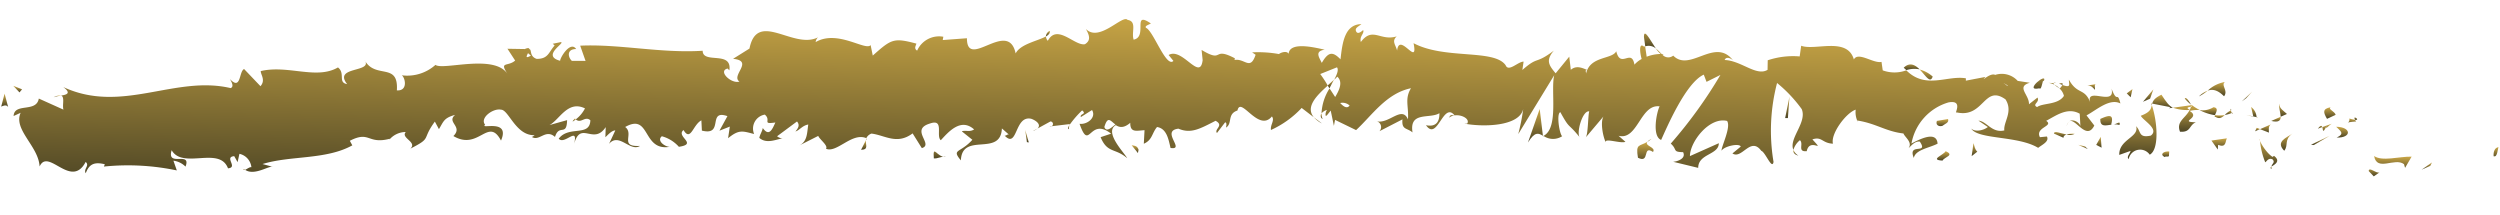 <svg xmlns="http://www.w3.org/2000/svg" xmlns:xlink="http://www.w3.org/1999/xlink" width="107.228" height="9.238" viewBox="0 0 107.228 9.238">
  <defs>
    <linearGradient id="linear-gradient" x1="0.5" x2="0.5" y2="1" gradientUnits="objectBoundingBox">
      <stop offset="0" stop-color="#cca846"/>
      <stop offset="1" stop-color="#4a4324"/>
    </linearGradient>
    <clipPath id="clip-path">
      <rect id="Rectangle_22" data-name="Rectangle 22" width="107.116" height="7.37" fill="url(#linear-gradient)"/>
    </clipPath>
  </defs>
  <g id="Group_729" data-name="Group 729" transform="matrix(1, 0.017, -0.017, 1, 0.129, 0)">
    <g id="Group_42" data-name="Group 42" transform="translate(0 0)" clip-path="url(#clip-path)">
      <path id="Path_29057" data-name="Path 29057" d="M117.4,5.324c.151.057.157-.328.191-.393-.277.044-.2.492-.191.393" transform="translate(-10.479 -0.441)" fill="url(#linear-gradient)"/>
      <path id="Path_29058" data-name="Path 29058" d="M114.377,5.85l.069-.147-.439.319Z" transform="translate(-10.177 -0.509)" fill="url(#linear-gradient)"/>
      <path id="Path_29059" data-name="Path 29059" d="M111.761,5.45c.133.678.891.031,1.288.325l.048.158.273-.487c-.536,0-1.268.24-1.609,0" transform="translate(-9.977 -0.486)" fill="url(#linear-gradient)"/>
      <path id="Path_29060" data-name="Path 29060" d="M110.56,3.7c.044.263-.311.173.291.125a.466.466,0,0,1-.046-.072,1.068,1.068,0,0,1-.245-.053" transform="translate(-9.864 -0.331)" fill="url(#linear-gradient)"/>
      <path id="Path_29061" data-name="Path 29061" d="M110.832,3.752c.259.021-.137-.236,0,0" transform="translate(-9.891 -0.326)" fill="url(#linear-gradient)"/>
      <path id="Path_29062" data-name="Path 29062" d="M109.5,3.687l.369-.179c-.049-.158-.345-.231-.218-.323-.364.076-.313.232-.151.5" transform="translate(-9.764 -0.285)" fill="url(#linear-gradient)"/>
      <path id="Path_29063" data-name="Path 29063" d="M109.091,4.193l.188-.071c-.022-.066-.065-.094-.188.071" transform="translate(-9.739 -0.364)" fill="url(#linear-gradient)"/>
      <path id="Path_29064" data-name="Path 29064" d="M109.7,3.962l-.4.15c.035.11.01.32.18-.049-.057.187.042.013.219-.1" transform="translate(-9.757 -0.354)" fill="url(#linear-gradient)"/>
      <path id="Path_29065" data-name="Path 29065" d="M109.95,4.1c.169.166.4.286.031.464.656.005.627-.464-.031-.464" transform="translate(-9.815 -0.366)" fill="url(#linear-gradient)"/>
      <path id="Path_29066" data-name="Path 29066" d="M111.517,6.152l.223.227.249-.182c-.124.09-.457-.249-.472-.045" transform="translate(-9.955 -0.544)" fill="url(#linear-gradient)"/>
      <path id="Path_29067" data-name="Path 29067" d="M107.255,3.061c-.04.134.064.381.066.559l.27-.124c-.116-.111-.347-.23-.336-.435" transform="translate(-9.574 -0.274)" fill="url(#linear-gradient)"/>
      <path id="Path_29068" data-name="Path 29068" d="M107.288,3.675l-.4.186c.329.072.405-.032.4-.186" transform="translate(-9.541 -0.328)" fill="url(#linear-gradient)"/>
      <path id="Path_29069" data-name="Path 29069" d="M108.9,4.941l.68-.413-.8.4Z" transform="translate(-9.711 -0.405)" fill="url(#linear-gradient)"/>
      <path id="Path_29070" data-name="Path 29070" d="M105.675,2.8l.253-.29-.44.43Z" transform="translate(-9.417 -0.225)" fill="url(#linear-gradient)"/>
      <path id="Path_29071" data-name="Path 29071" d="M104.578,2.695c.19-.242-.158-.474.029-.614a1.428,1.428,0,0,0-.735.386c.224-.086.444-.026.706.228" transform="translate(-9.273 -0.186)" fill="url(#linear-gradient)"/>
      <path id="Path_29072" data-name="Path 29072" d="M103.467,2.756a1.984,1.984,0,0,0,.369-.251,1,1,0,0,0-.369.251" transform="translate(-9.236 -0.224)" fill="url(#linear-gradient)"/>
      <path id="Path_29073" data-name="Path 29073" d="M106.173,3.669a.591.591,0,0,0-.241-.431l.1.405.146.026" transform="translate(-9.457 -0.289)" fill="url(#linear-gradient)"/>
      <path id="Path_29074" data-name="Path 29074" d="M106.01,3.69l0-.013-.313-.065.317.077" transform="translate(-9.435 -0.323)" fill="url(#linear-gradient)"/>
      <path id="Path_29075" data-name="Path 29075" d="M106.234,3.717l-.036-.006c.009.039.015.054.036.006" transform="translate(-9.48 -0.332)" fill="url(#linear-gradient)"/>
      <path id="Path_29076" data-name="Path 29076" d="M107.85,4.455c-.249.186-.735.357-.34.744.193-.243-.034-.464.34-.744" transform="translate(-9.584 -0.398)" fill="url(#linear-gradient)"/>
      <path id="Path_29077" data-name="Path 29077" d="M106.367,4.254l.383.141c.005-.1-.046-.261.077-.353Z" transform="translate(-9.495 -0.361)" fill="url(#linear-gradient)"/>
      <path id="Path_29078" data-name="Path 29078" d="M106.137,4.366l.209-.1-.142-.052Z" transform="translate(-9.475 -0.377)" fill="url(#linear-gradient)"/>
      <path id="Path_29079" data-name="Path 29079" d="M104.1,3.278a.866.866,0,0,1-.6.133,2.17,2.17,0,0,0,.668.208c.047-.117.172-.321-.072-.341" transform="translate(-9.24 -0.293)" fill="url(#linear-gradient)"/>
      <path id="Path_29080" data-name="Path 29080" d="M105.066,3.519l-.041.017c.019.036.036.048.041-.017" transform="translate(-9.376 -0.314)" fill="url(#linear-gradient)"/>
      <path id="Path_29081" data-name="Path 29081" d="M101.222,3.148c.008.023.016.05.025.074l.016-.066Z" transform="translate(-9.036 -0.281)" fill="url(#linear-gradient)"/>
      <path id="Path_29082" data-name="Path 29082" d="M104.268,3.727c.161.1.275.016.387-.09a1.5,1.5,0,0,1-.415.013c-.022.053-.029.089.028.077" transform="translate(-9.304 -0.325)" fill="url(#linear-gradient)"/>
      <path id="Path_29083" data-name="Path 29083" d="M102.8,2.895a2.125,2.125,0,0,0,.269.249c-.071-.135-.225-.346-.269-.249" transform="translate(-9.177 -0.256)" fill="url(#linear-gradient)"/>
      <path id="Path_29084" data-name="Path 29084" d="M104.977,3.406A.191.191,0,0,1,105,3.392c-.045-.09-.043-.049-.027.014" transform="translate(-9.37 -0.298)" fill="url(#linear-gradient)"/>
      <path id="Path_29085" data-name="Path 29085" d="M104.953,3.412a1.083,1.083,0,0,0-.256.2,1.006,1.006,0,0,0,.3-.09.486.486,0,0,1-.044-.115" transform="translate(-9.346 -0.305)" fill="url(#linear-gradient)"/>
      <path id="Path_29086" data-name="Path 29086" d="M100.168,5.564a.5.5,0,0,1,.9-.207c.411-.225.306-1.432.052-2.128-.03.155-.047.3-.464.466.114.211.812.556.444.843-.539.125-.408-.176-.638-.393.16.471-.734.574-.7,1.243l.479-.179c0,.1-.187.248-.072.355" transform="translate(-8.906 -0.289)" fill="url(#linear-gradient)"/>
      <path id="Path_29087" data-name="Path 29087" d="M101.993,3.307l.167-.026c-.176-.084-.291-.242-.5-.55-.29.144-.361.27-.393.388l.788.14Z" transform="translate(-9.04 -0.244)" fill="url(#linear-gradient)"/>
      <path id="Path_29088" data-name="Path 29088" d="M102.971,3.4c-.174.371-.581.5-.4.943.474.03.371-.282.673-.415-.772-.005.246-.188-.277-.482A1.422,1.422,0,0,1,103.4,3.4a2.321,2.321,0,0,1-.372-.23l.015.026h0l0,.005c.027.053.035.084,0,.051,0,0-.017.005-.017.005a.645.645,0,0,1-.053.143c-.21-.11-.022-.107.053-.143l.016-.056,0-.005-.791.124a1.8,1.8,0,0,0,.724.083" transform="translate(-9.128 -0.283)" fill="url(#linear-gradient)"/>
      <path id="Path_29089" data-name="Path 29089" d="M106.949,6.122a.154.154,0,0,1-.012-.094c-.056.041-.078.071.012.094" transform="translate(-9.542 -0.538)" fill="url(#linear-gradient)"/>
      <path id="Path_29090" data-name="Path 29090" d="M106.622,5.73c.063-.046.129-.2.3-.132.14.138-.025.187-.035.315.122-.088.416-.229.1-.463l-.061.046c-.288-.174-.617-.712-.556-.759a3.178,3.178,0,0,0,.245.993" transform="translate(-9.496 -0.423)" fill="url(#linear-gradient)"/>
      <path id="Path_29091" data-name="Path 29091" d="M104.747,4.733l-.658.107.279.38.01-.2c.35.128.3-.132.369-.281" transform="translate(-9.292 -0.423)" fill="url(#linear-gradient)"/>
      <path id="Path_29092" data-name="Path 29092" d="M101.137,2.887l.134-.4-.437.539Z" transform="translate(-9.001 -0.222)" fill="url(#linear-gradient)"/>
      <path id="Path_29093" data-name="Path 29093" d="M100.235,2.841l.073-.354-.244.19Z" transform="translate(-8.933 -0.222)" fill="url(#linear-gradient)"/>
      <path id="Path_29094" data-name="Path 29094" d="M48.778,5.229l-.184.106a.549.549,0,0,0,.184-.106" transform="translate(-4.338 -0.467)" fill="url(#linear-gradient)"/>
      <path id="Path_29095" data-name="Path 29095" d="M50.272,5.21l.031-.179c-.061.1-.086.172-.031.179" transform="translate(-4.485 -0.449)" fill="url(#linear-gradient)"/>
      <path id="Path_29096" data-name="Path 29096" d="M77.811.9c-.254-.352-.532-.89-.522-.484l.062.4a.477.477,0,0,1,.46.085" transform="translate(-6.9 -0.025)" fill="url(#linear-gradient)"/>
      <path id="Path_29097" data-name="Path 29097" d="M62.436,2.939l.077.121.191-.374-.269.253" transform="translate(-5.574 -0.24)" fill="url(#linear-gradient)"/>
      <path id="Path_29098" data-name="Path 29098" d="M62.158,4.729l-.353-.261a1.192,1.192,0,0,0,.353.261" transform="translate(-5.517 -0.399)" fill="url(#linear-gradient)"/>
      <path id="Path_29099" data-name="Path 29099" d="M40.719,5.915l-.2.411c.339-.015.182-.212.2-.411" transform="translate(-3.617 -0.528)" fill="url(#linear-gradient)"/>
      <path id="Path_29100" data-name="Path 29100" d="M90.859,2.031a1.369,1.369,0,0,0-.566-.293c.264.253.461.614.566.293" transform="translate(-8.06 -0.155)" fill="url(#linear-gradient)"/>
      <path id="Path_29101" data-name="Path 29101" d="M49.29.615a.279.279,0,0,0-.158.243c.118-.07.184-.147.158-.243" transform="translate(-4.386 -0.055)" fill="url(#linear-gradient)"/>
      <path id="Path_29102" data-name="Path 29102" d="M89.545,1.654a1.529,1.529,0,0,0,.117.1,1.111,1.111,0,0,1,.565-.041c-.194-.189-.426-.315-.681-.064" transform="translate(-7.994 -0.135)" fill="url(#linear-gradient)"/>
      <path id="Path_29103" data-name="Path 29103" d="M11.525,7.8a.55.55,0,0,1-.066-.04c0,.054.027.054.066.04" transform="translate(-1.023 -0.693)" fill="url(#linear-gradient)"/>
      <path id="Path_29104" data-name="Path 29104" d="M2.466,4.531a1.561,1.561,0,0,1,.316-.074.473.473,0,0,0-.316.074" transform="translate(-0.22 -0.398)" fill="url(#linear-gradient)"/>
      <path id="Path_29105" data-name="Path 29105" d="M96.613,2.267c.179-.005.033-.04,0,0" transform="translate(-8.625 -0.201)" fill="url(#linear-gradient)"/>
      <path id="Path_29106" data-name="Path 29106" d="M97.355,4.082a.3.3,0,0,0-.091.183.376.376,0,0,1,.091-.183" transform="translate(-8.683 -0.365)" fill="url(#linear-gradient)"/>
      <path id="Path_29107" data-name="Path 29107" d="M87.391,4.189l-.015,0c.046.081.038.066.015,0" transform="translate(-7.8 -0.374)" fill="url(#linear-gradient)"/>
      <path id="Path_29108" data-name="Path 29108" d="M96.861,2.485a.848.848,0,0,0-.212-.142.9.9,0,0,0,.212.142" transform="translate(-8.628 -0.209)" fill="url(#linear-gradient)"/>
      <path id="Path_29109" data-name="Path 29109" d="M96.865,2.288l.149.056c.029-.063.015-.107-.149-.056" transform="translate(-8.647 -0.203)" fill="url(#linear-gradient)"/>
      <path id="Path_29110" data-name="Path 29110" d="M96.342,2.262a.8.8,0,0,1,.281.073c-.032-.03-.045-.054-.034-.066l-.247-.006" transform="translate(-8.6 -0.202)" fill="url(#linear-gradient)"/>
      <path id="Path_29111" data-name="Path 29111" d="M27.053,5.156a.327.327,0,0,1-.04-.035c-.164.178-.088.146.04.035" transform="translate(-2.403 -0.457)" fill="url(#linear-gradient)"/>
      <path id="Path_29112" data-name="Path 29112" d="M72.615,5.189c.008,0,.013-.014.021-.018l-.025-.015Z" transform="translate(-6.482 -0.461)" fill="url(#linear-gradient)"/>
      <path id="Path_29113" data-name="Path 29113" d="M71.912,5.347c.289-.482.439-.415.636-.3L72.391,3.9Z" transform="translate(-6.42 -0.348)" fill="url(#linear-gradient)"/>
      <path id="Path_29114" data-name="Path 29114" d="M41.271,4.941l.449.346c-.515.595-.9.4-.478.892.03-1.238,1.7-.16,1.736-1.4l.3.254c-.083-.01-.095.063-.178.052.576.581.4-.9,1.133-.74.255.089.434.266.265.416l.559-.318a.111.111,0,1,1-.036.217l.86-.117-.006.037a4.223,4.223,0,0,1,.53-.633c.221.173-.108.134-.05.287l.474-.31c.2.317-.195.636-.525.6.459,1.227.393-.325,1.361.4l-.448.157c.3.7.644.447,1.155.884-.121-.229-1.025-1.1-.511-1.41.147.093.34.138.617-.112,0,.44.277.332.617.307l-.021.582c.368-.168.338-.464.555-.727.411.056.5.508.594.888.658.092-.454-.723.324-.833.547.222.931-.016,1.588-.365.383.2-.068.356.068.523l.342-.464c.083.011.055.154.041.226.288-.18.027-.582.479-.741.128-.646.917.944,1.482.228.136.168-.07.355-.031.582a4.134,4.134,0,0,0,1.3-.967l.529.392c-.386-.444.125-.953.575-1.37a5.009,5.009,0,0,0-.332-.49l.713-.3c.083.1.008.3-.112.536.048-.046.1-.094.132-.137.248.219.11.553-.076.875l-.247-.363A2.152,2.152,0,0,0,56.672,3.9a.457.457,0,0,1,.233-.153.355.355,0,0,0-.057.239c.023.062.1-.066.216-.212l.148.652.044-.257.91.423c.671-.639,1.269-1.6,2.324-1.836-.273.466-.077.775-.107,1.339-.269-.61-.816.237-1.353.1a.258.258,0,0,1,.138.428l.979-.525c-.035.46.195.352.441.553-.164-.919.737-.58,1.138-.845.015.307-.089.616-.566.525.505.706.717-1.046,1.217-.443-.117,0-.179-.046-.23.107.283-.262.944-.022.777.24l-.117,0c.771.137,2.361.095,2.511-.675a8.973,8.973,0,0,1-.195,1.084l1.5-2.552c-.152.66.243,2.26-.417,2.612a.714.714,0,0,0,.8,0c-.121-.1-.27-.977-.094-1.029.438.767.31.414.861,1.077-.181-.153.08-1.183.378-1.133-.055.154-.027,1.03-.142,1.132l.8-.98c-.2.173-.078.864.072,1.163-.066-.2.64.055.843-.036l-.3-.254c.829.2.909-1.392,1.741-1.291-.114.206-.325,1.286.089,1.438.224-.513,1.013-2.47,1.781-2.831l.123.307.591-.307a19.631,19.631,0,0,1-2.08,2.982c.3.255.066.358.536.358.148.29-.282.411-.421.42l1.079.242c-.009-.616.874-.565.866-1.072L72.5,5.463c-.01-.607.8-1.706,1.568-1.534.181.259-.22,1.076-.218,1.281.114-.2.761-.346.822-.191l-.351.3c.413.262.76-.756,1.235-.134.177.052.475.826.533.467a8.076,8.076,0,0,1,.094-3.387,5.908,5.908,0,0,1,1.075,1.1c.253.568-.543,1.268-.327,1.756a.857.857,0,0,1,.274-.42c.178.157-.117.511.3.466.117-.614.826.115.234-.509.413-.147.414.159.885.168-.117-.412.533-1.329.95-1.475a.92.92,0,0,0,.072.464c.817.112,1.231.449,1.994.523.057.157.409.372.229.624.119-.1.239-.3.475-.291.406.577-.532.033-.243.709.062-.356.653-.438,1.009-.63-.051-.565-.765-.18-1.12.012A2.255,2.255,0,0,1,83.55,2.972c.656-.129.229.521.351.422,1.181.248,1.15-1.239,2.09-.592.345.525-.08.971-.029,1.331-.536.136-.763-.385-1.117-.4L85.254,4c-.18.147-.538.237-.712.077.285.474,2.008.265,2.883.779.18-.145.481-.281.368-.493l-.3.035c-.226-.423.606-.48.257-.706.42-.231.906-.615,1.433-.33l.041.566c.006-.163-.322-.372-.5-.219.258-.22.76.847,1.093.149l-.342-.429c.423-.234.977-.767,1.446-.536-.159-.573-.119.05-.393-.631.21.832-1.25-.177-.86.718C89.4,2.2,89.092,2.6,88.694,1.91c-.005.185.128.369-.274.232a.792.792,0,0,1-.107.15l-.026-.016.02.025c-.02.026-.023.03.008.008a.632.632,0,0,1,.178.3c-.25.4-.9.31-1.143.5-.234-.115.124-.2.011-.409L87,2.993c.01-.411-.578-.738.022-.922L86.5,2a.921.921,0,0,0-.969-.241c-.236-.111-.662.392-.417.094l-.838.175,0-.1c-.8-.128-1.712.518-2.562-.3a1.451,1.451,0,0,1-1.01.018l-.058-.362C80.3,1.37,79.638.847,79.459,1.2c-.3-.977-1.671-.335-2.269-.549l-.057.459a3.422,3.422,0,0,0-1.367.188l0,.41c-.473.3-1.134-.377-1.848-.39.058-.152.236-.1.358.006-.79-.99-1.837.562-2.565-.157a.335.335,0,0,1-.466-.032.076.076,0,0,0,.049-.018.308.308,0,0,0-.078-.009c-.081-.076-.164-.162-.254-.232a.937.937,0,0,0,.211.23,1.766,1.766,0,0,0-.6.128L70.5.792a.371.371,0,0,0-.052.01c-.208-.174-.186.2-.089.533a1.1,1.1,0,0,0-.305.248c-.137-.717-.59.206-.79-.562-.168.36-1.122.214-1.278.981,0-.1-.065-.152.055-.152-.24-.1-.482-.2-.712,0l-.076-.563-.571.724c-.31-.352-.436-.555-.093-.971-.811.63-.646.225-1.337.853l.047-.359c-.238,0-.637.473-.767.169-.5-.7-2.621-.192-3.965-.88.235,1.068-.62-.5-.7.329C59.8.9,59.615.757,59.841.543c-.7.234-1.038-.417-1.535.268-.074-.254.158-.365.09-.515-.057.053-.227.214-.3.063s.107-.209.219-.316c-.714.029-.8.8-.868,1.526-.352-.351-.534-.305-.8.166-.12-.24-.326-.492.117-.569-.248-.039-1.513-.376-1.546.206-.076-.149-.346-.049-.413.016a4.967,4.967,0,0,0-1.153-.053l.151.1c-.222.7-.456.153-.9.238l.013-.072c-1.008-.506-.437.242-1.433-.334l.053.436c-.095.94-.882-.554-1.462-.194l.209.25C49.975,2.076,49.4.478,49.084.361c-.07-.081.108-.131.206-.191-.837-.554-.107.572-.727.706-.116-.309.144-.785-.275-.842-.211-.247-1.2,1-1.78.418.128.235.255.471-.031.655C46.037,1.2,45.27.23,44.883.988A.291.291,0,0,1,44.8.8c-.335.2-1.092.343-1.287.753-.344-1.5-2.079.775-2.1-.616l-1.036.095.023-.142a1.028,1.028,0,0,0-1.113.614c-.157-.088-.049-.223-.038-.3-.978-.243-1.075-.18-1.861.545l-.1-.448c-.209.27-1.43-.653-2.359-.089a.324.324,0,0,1,.1-.207c-1.044.562-2.626-1.138-2.933.533L31.4,1.99c.917.075-.1.72.291.971-.352.117-.951-.442-.516-.551l.074.077c.114-.864-1.148-.237-1.158-.821-1.791.147-3.573-.236-5.256-.128l.241.649-.588.007c-.165-.143-.245-.5.176-.509-.249-.36-.678.37-.678.515-.839-.207.26-.8.009-.8l-.338.076.083.072c-.256.292-.258.582-.762.588-.329-.108-.2-.4-.323-.413,0-.046-.046-.066-.193,0h-.743l.338.5c-.306.283-.7.026-.307.594-.576-.888-2.777-.107-3.107-.35a1.813,1.813,0,0,1-1.436.471c.149.095.288.676-.2.65.059-1.231-.933-.442-1.409-1.278.406.546-1.358.275-.728,1.045-.412-.059-.07-.452-.405-.708-.91.554-2.142-.082-3.309.213,0,.161.225.382,0,.648l-.715-.724c-.225.106-.108.944-.6.441.076.128.189.319.039.387-2.413-.523-4.639,1.2-7.179.077.361.264.153.323-.088.368.168.052.05.393.111.6L1.66,4.2c-.095.62-1.047.183-1.068.767l.3-.145c-.315.729.791,1.418.852,2.29.353-.829,1.368.969,1.971-.229.189.154-.1.3.012.485.14-.4.361-.5.811-.4l-.036.1a10.189,10.189,0,0,1,3.128.113l-.153-.416A.9.9,0,0,1,8,7.011c.252-.689-.82.057-.606-.693.493.826,2.051-.225,2.429.736.447-.046-.189-.481.258-.527l.149.254.073-.358a.661.661,0,0,1,.523.566c-.074-.018-.194.087-.268.116.415.271,1.056-.232,1.2-.144L11.3,6.845c1.19-.393,2.713-.219,3.837-.867l-.11-.194c.863-.462.744.153,1.717-.117l-.032.052a.92.92,0,0,1,.707-.352c-.227.261.514.416.211.71.939-.5.453-.363,1.029-1.178l.18.321c.192-.325.2-.487.684-.623-.381.329.361.483-.059.908,1.1.63,1.477-.875,2.045.161.4-.969-.943-.448-.692-.668-.25-.287.335-.726.67-.658.335-.005.664,1.148,1.5,1.066-.083,0-.083.073-.166.076.331.213.587-.37,1-.013.171-.58.5-.006.507-.729l-.754.225c.42-.221.765-1.094,1.512-.741A1.364,1.364,0,0,1,24.7,4.7c.225.2.393-.172.626.029-.01.724-.92.229-1.343.812.247.287.84-.588.665.209.262-1.016.83.062,1.341-.739l-.007.434c.085-.076.255-.293.421-.3l-.259.582c.423-.511.909.346,1.329.065-.916.068-.24-.509-.65-.8,1.1-.648.728,1.088,1.98.807-.168.071-.66-.221-.4-.437a1.507,1.507,0,0,1,.738.44c.834-.138-.156-.436.186-.722.318.509.4-.238.759-.428l.029.439c.974.226.2-.929,1.085-.639l-.332.63.442-.184-.066.5c.469-.4.627-.311,1.113-.2a.607.607,0,0,1,.445-.839c.3.244-.141.427.458.33-.122.282-.253.636-.536.246-.02.145-.12.283-.14.426.327.281.786.023,1,.006a.4.4,0,0,1-.24-.089l.843-.648c.145.16.042.3-.06.431.175-.055.288-.261.546-.309-.051.359-.018.727-.377.909l.812-.428c.062.153.444.409.342.545.468.192,1.1-.736,1.721-.483a.38.38,0,0,1,.219-.2c.577.059,1.1.477,1.763-.039l.406.625c.528-.166-.547-.785.332-1.061.623-.229.25.536.476.708.3-.329.829-1,1.42-.486-.188.124-.34.033-.517.084m6.574-.4c-.128.092-.379.377-.474.117.141-.5.256-.262.474-.117m10.026-.983c-.1.144-.243.068-.406-.1a.443.443,0,0,1,.406.1m28.206-1.34-.015.02c-.27-.2-.175-.121.015-.02m.576.246a.151.151,0,0,0,.049-.179c-.053.107-.188.1-.336.056.03.118.1.2.287.123M22.6,1.894,22.729,2c-.251.147-.188.026-.125-.106" transform="translate(-0.053 0)" fill="url(#linear-gradient)"/>
      <path id="Path_29115" data-name="Path 29115" d="M62.216,4.525a.708.708,0,0,1-.05-.24.159.159,0,0,0,.05.24" transform="translate(-5.546 -0.383)" fill="url(#linear-gradient)"/>
      <path id="Path_29116" data-name="Path 29116" d="M40.776,5.831c-.007,0-.014,0-.02,0a.325.325,0,0,0-.017.08Z" transform="translate(-3.637 -0.52)" fill="url(#linear-gradient)"/>
      <path id="Path_29117" data-name="Path 29117" d="M84.633,5.866a.529.529,0,0,1-.217-.244c-.015.107.034.2.217.244" transform="translate(-7.536 -0.502)" fill="url(#linear-gradient)"/>
      <path id="Path_29118" data-name="Path 29118" d="M98.6,2.281l-.393.07c.188,0,.241.1.328.182,0-.1-.055-.259.066-.252" transform="translate(-8.766 -0.204)" fill="url(#linear-gradient)"/>
      <path id="Path_29119" data-name="Path 29119" d="M101.893,5.636c.062-.047.117.007.179-.04l.009-.2c-.237-.014-.422.131-.189.245" transform="translate(-9.086 -0.481)" fill="url(#linear-gradient)"/>
      <path id="Path_29120" data-name="Path 29120" d="M98.841,3.906c-.012.371.24.273.514.236a.13.13,0,0,1-.046-.005c.138-.505-.166-.367-.467-.23" transform="translate(-8.823 -0.338)" fill="url(#linear-gradient)"/>
      <path id="Path_29121" data-name="Path 29121" d="M99.474,4.163a.577.577,0,0,1,.247.019c.055-.2-.095-.055-.247-.019" transform="translate(-8.88 -0.364)" fill="url(#linear-gradient)"/>
      <path id="Path_29122" data-name="Path 29122" d="M95.92,2.486c.117.109.129-.461.185-.3.19-.452-.9.47-.185.3" transform="translate(-8.541 -0.184)" fill="url(#linear-gradient)"/>
      <path id="Path_29123" data-name="Path 29123" d="M98.9,5.228l-.044-.464-.189.349Z" transform="translate(-8.808 -0.426)" fill="url(#linear-gradient)"/>
      <path id="Path_29124" data-name="Path 29124" d="M96.669,4.64l.41.174c0-.077.061-.116.13-.142-.259-.045-.536-.168-.54-.032" transform="translate(-8.63 -0.409)" fill="url(#linear-gradient)"/>
      <path id="Path_29125" data-name="Path 29125" d="M97.262,4.677a.449.449,0,0,0,.35-.036.979.979,0,0,0-.35.036" transform="translate(-8.683 -0.414)" fill="url(#linear-gradient)"/>
      <path id="Path_29126" data-name="Path 29126" d="M98.233,5.333l-.115-.109-.3-.067Z" transform="translate(-8.733 -0.461)" fill="url(#linear-gradient)"/>
      <path id="Path_29127" data-name="Path 29127" d="M91.622,4.049l-.475.087c-.062.151.056.258.233.212.121-.1.3-.141.242-.3" transform="translate(-8.135 -0.362)" fill="url(#linear-gradient)"/>
      <path id="Path_29128" data-name="Path 29128" d="M93.051,5.524c-.116-.107-.114-.209-.169-.364l-.07.561Z" transform="translate(-8.285 -0.461)" fill="url(#linear-gradient)"/>
      <path id="Path_29129" data-name="Path 29129" d="M91.546,5.564c-.061.152-.711.385-.124.405.061-.151.536-.237.124-.405" transform="translate(-8.139 -0.497)" fill="url(#linear-gradient)"/>
      <path id="Path_29130" data-name="Path 29130" d="M84,4.042l.118,0,.053-.926Z" transform="translate(-7.498 -0.279)" fill="url(#linear-gradient)"/>
      <path id="Path_29131" data-name="Path 29131" d="M77.1,6.052c.534.253.163-.564.64-.26.141-.211-.391-.249-.248-.43-.343.212-.509.072-.393.689" transform="translate(-6.879 -0.479)" fill="url(#linear-gradient)"/>
      <path id="Path_29132" data-name="Path 29132" d="M77.531,5.35a1.2,1.2,0,0,0,.177-.131.526.526,0,0,0-.177.131" transform="translate(-6.921 -0.466)" fill="url(#linear-gradient)"/>
      <path id="Path_29133" data-name="Path 29133" d="M.932,4.176.551,4.032l.272.278Z" transform="translate(-0.049 -0.36)" fill="url(#linear-gradient)"/>
      <path id="Path_29134" data-name="Path 29134" d="M.3,4.983.136,4.409,0,4.967c.077-.036.224-.108.3.015" transform="translate(0 -0.394)" fill="url(#linear-gradient)"/>
      <path id="Path_29135" data-name="Path 29135" d="M53.529,6.265l.026-.142c-.056-.154-.138-.166-.3-.189Z" transform="translate(-4.754 -0.53)" fill="url(#linear-gradient)"/>
      <path id="Path_29136" data-name="Path 29136" d="M48.313,5.823l.082.01L48.231,5.3Z" transform="translate(-4.306 -0.474)" fill="url(#linear-gradient)"/>
      <path id="Path_29137" data-name="Path 29137" d="M43.95,6.685c.163.015.352-.108.515-.088-.352.1-.579-.576-.515.088" transform="translate(-3.922 -0.571)" fill="url(#linear-gradient)"/>
    </g>
  </g>
</svg>

